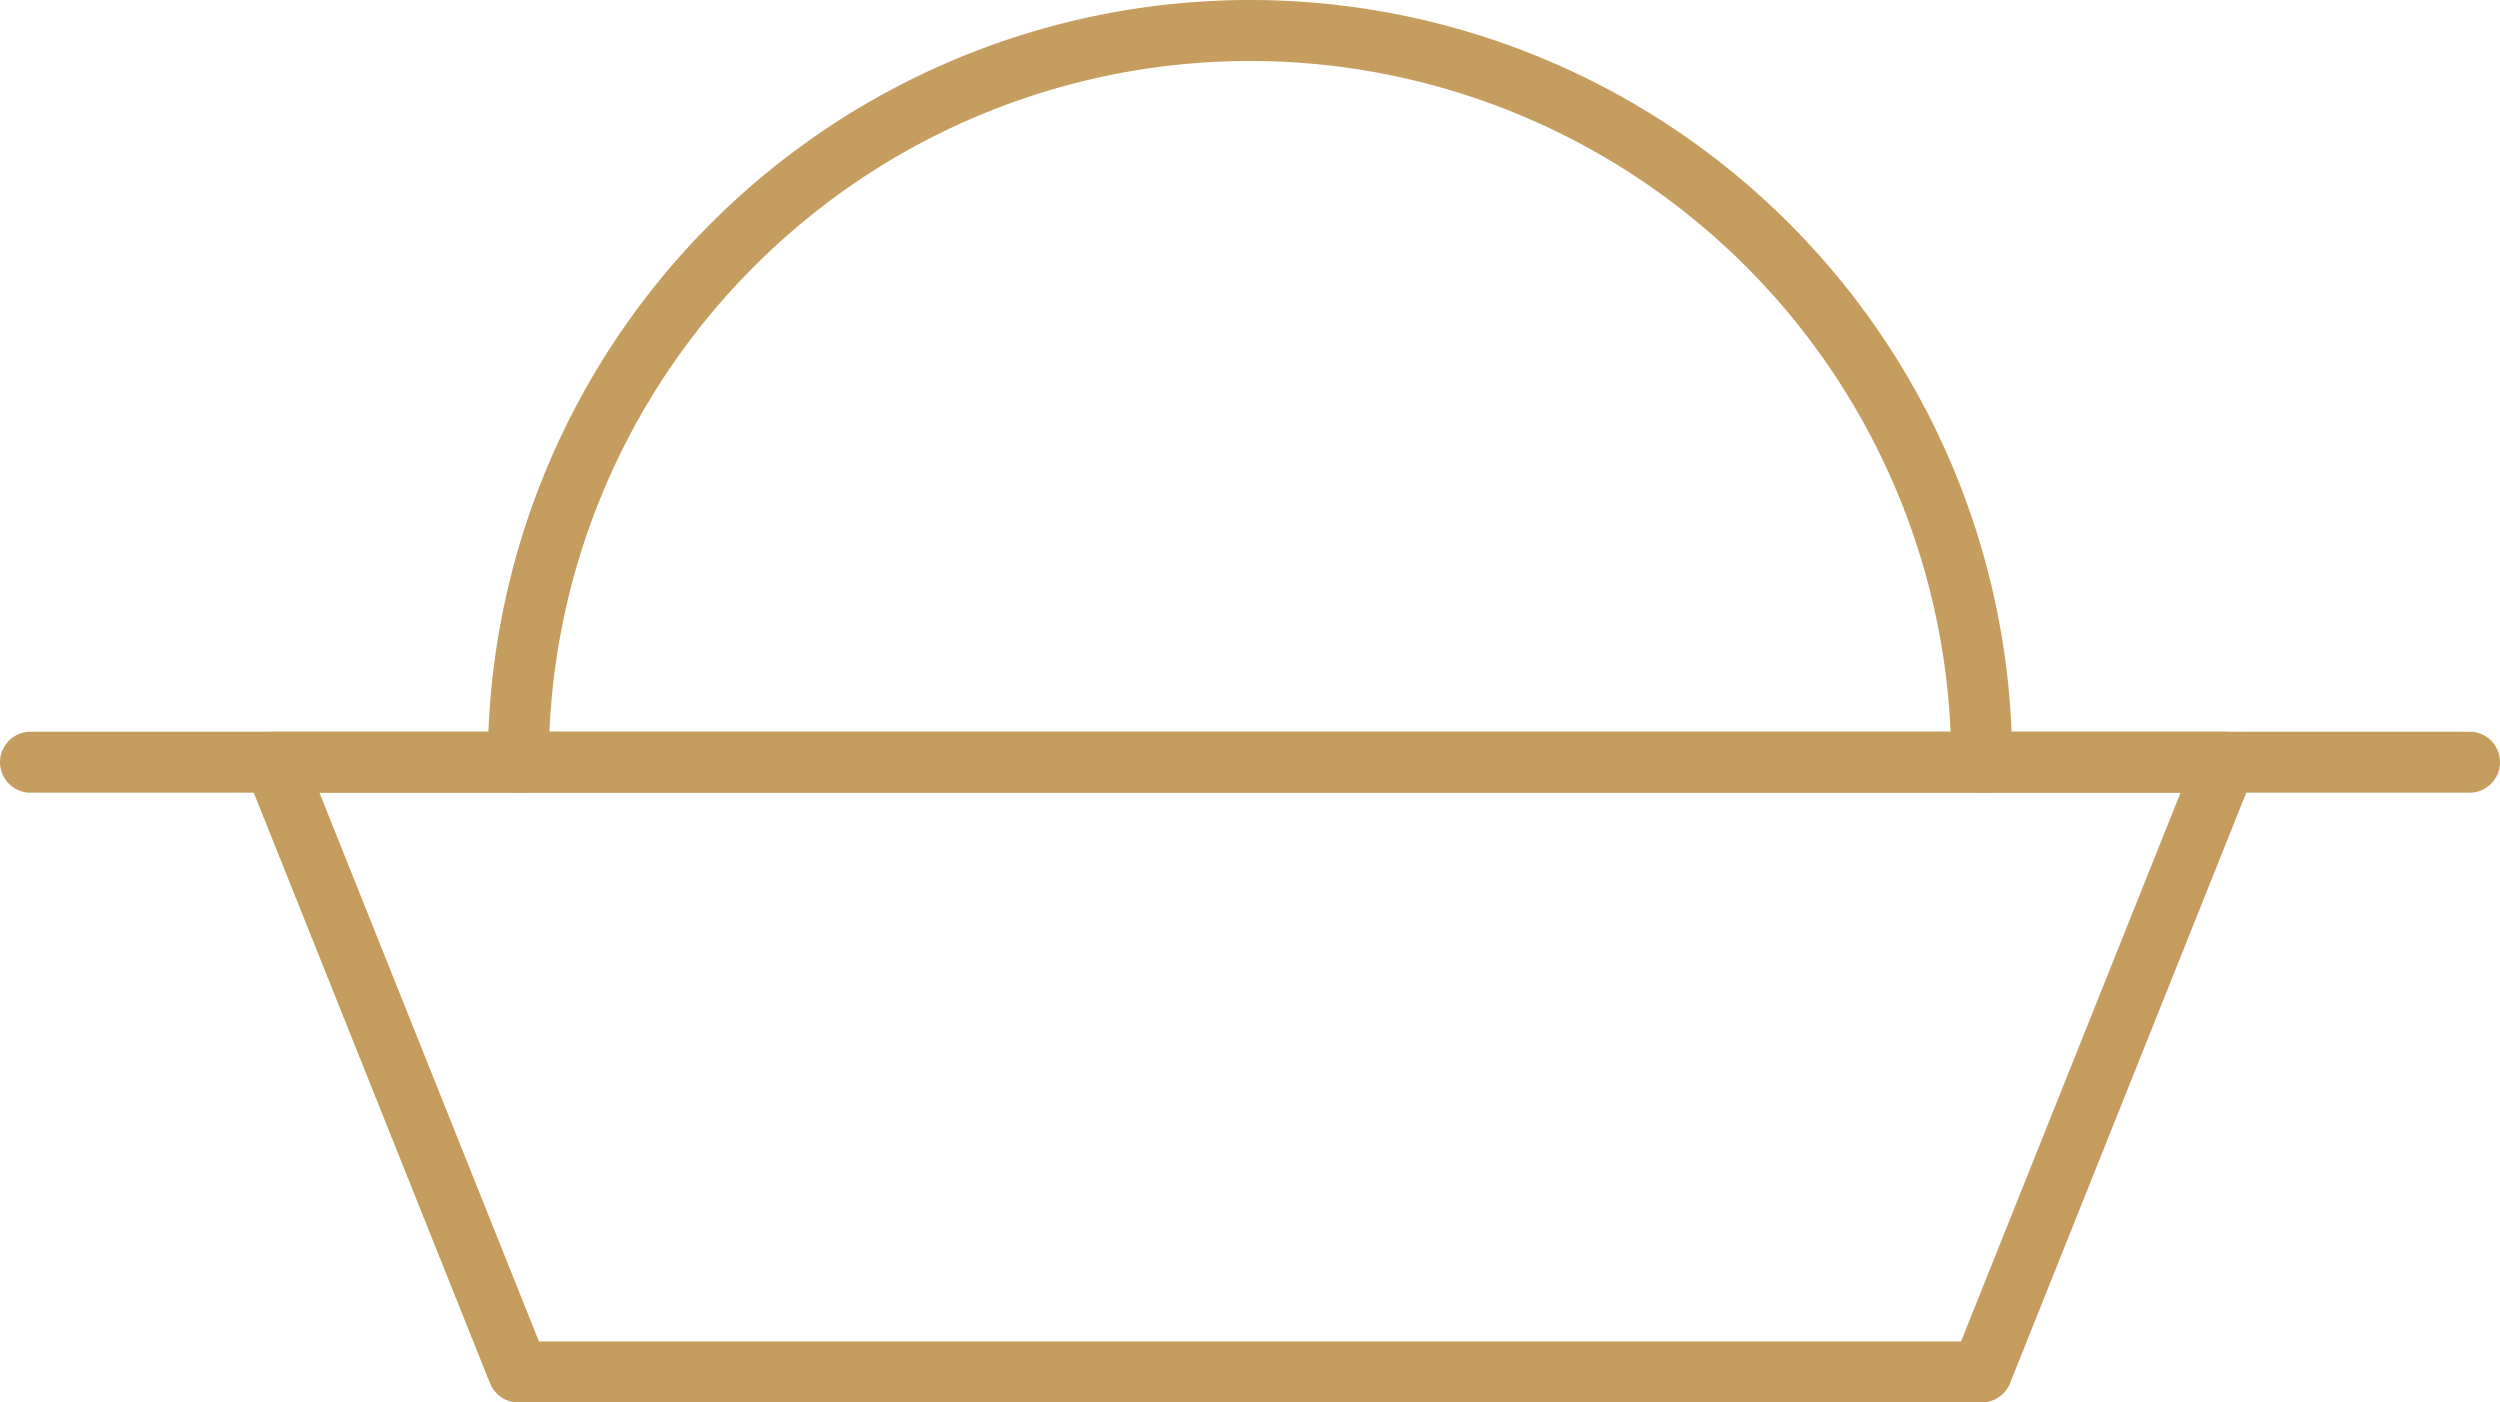 <svg xmlns="http://www.w3.org/2000/svg" fill="none" stroke="#c59d5f" stroke-width="1" stroke-linecap="round" stroke-linejoin="round" viewBox="11.5 35.5 41 23">
  <!-- Hand -->
  <path d="M16 48h32l-4 10h-24z"/>
  <!-- Tray -->
  <line x1="12" y1="48" x2="52" y2="48"/>
  <!-- Dome -->
  <path d="M20 48a12 12 0 0 1 24 0"/>
</svg>